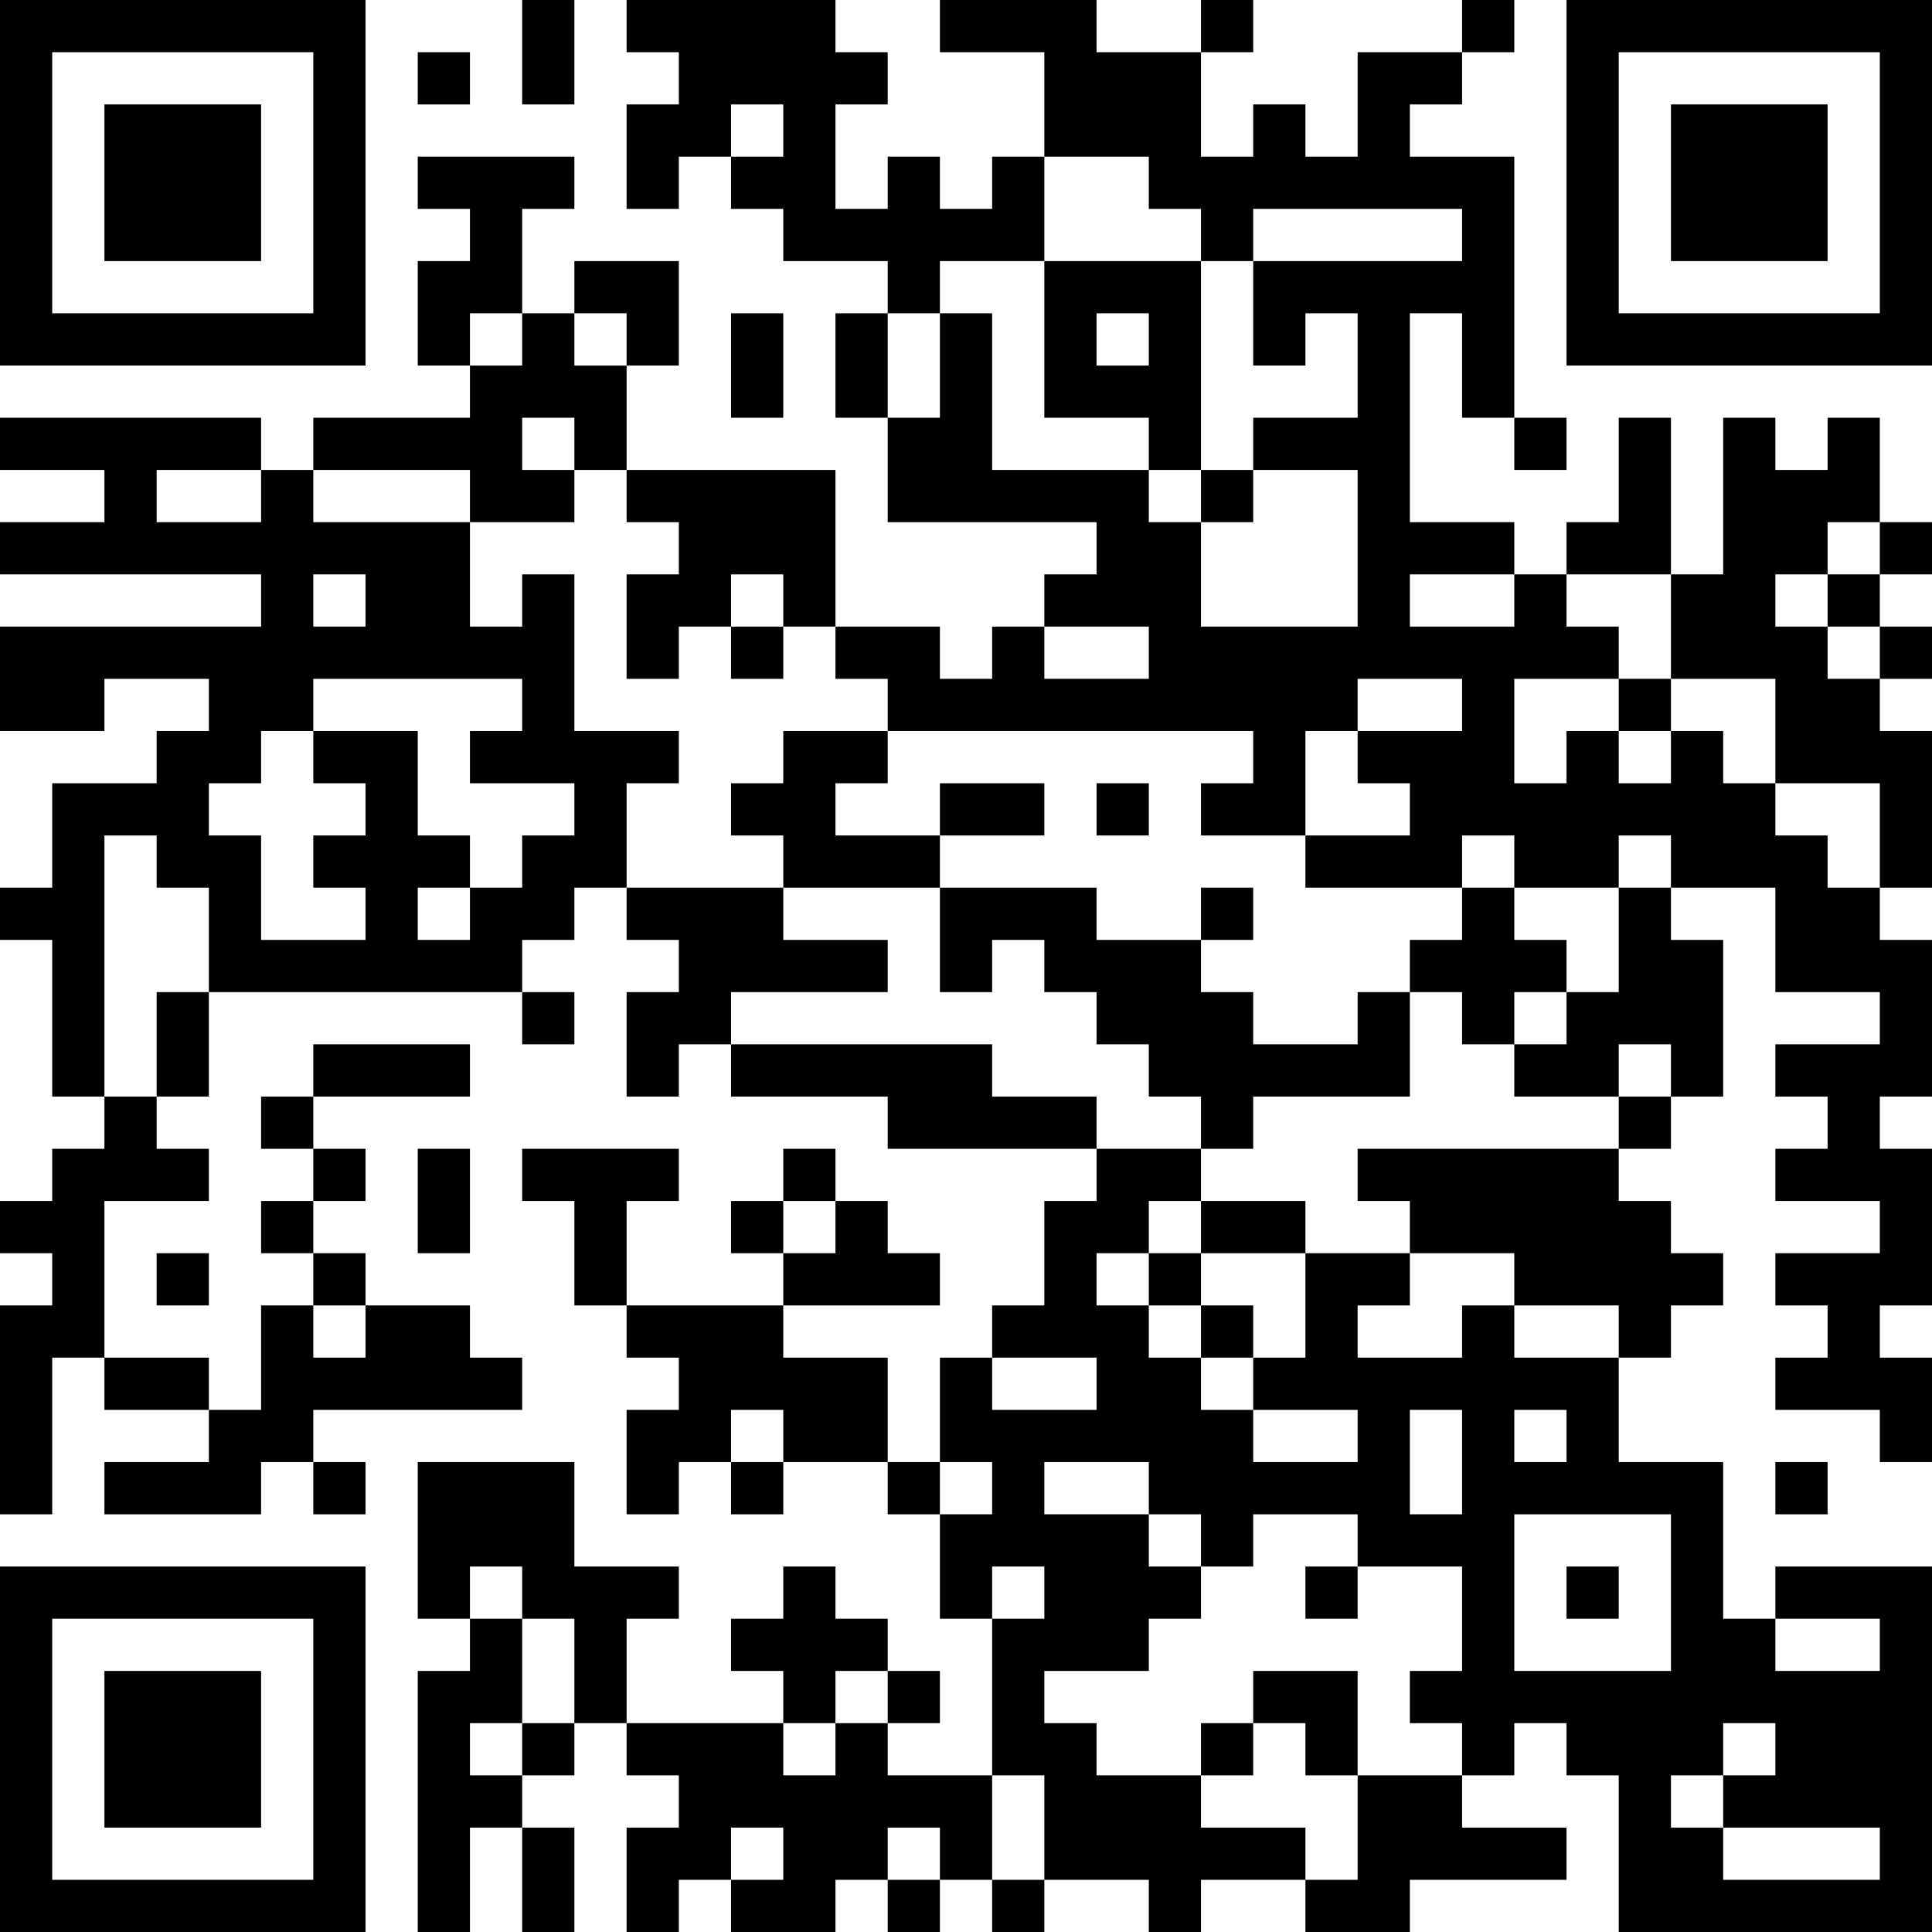 <?xml version="1.0" encoding="UTF-8"?>
<svg xmlns="http://www.w3.org/2000/svg" version="1.1" width="400" height="400" viewBox="0 0 400 400"><rect x="0" y="0" width="400" height="400" fill="#ffffff"/><g transform="scale(10.811)"><g transform="translate(0,0)"><path fill-rule="evenodd" d="M10 0L10 2L11 2L11 0ZM12 0L12 1L13 1L13 2L12 2L12 4L13 4L13 3L14 3L14 4L15 4L15 5L17 5L17 6L16 6L16 8L17 8L17 10L21 10L21 11L20 11L20 12L19 12L19 13L18 13L18 12L16 12L16 9L12 9L12 7L13 7L13 5L11 5L11 6L10 6L10 4L11 4L11 3L8 3L8 4L9 4L9 5L8 5L8 7L9 7L9 8L6 8L6 9L5 9L5 8L0 8L0 9L2 9L2 10L0 10L0 11L5 11L5 12L0 12L0 14L2 14L2 13L4 13L4 14L3 14L3 15L1 15L1 17L0 17L0 18L1 18L1 21L2 21L2 22L1 22L1 23L0 23L0 24L1 24L1 25L0 25L0 29L1 29L1 26L2 26L2 27L4 27L4 28L2 28L2 29L5 29L5 28L6 28L6 29L7 29L7 28L6 28L6 27L10 27L10 26L9 26L9 25L7 25L7 24L6 24L6 23L7 23L7 22L6 22L6 21L9 21L9 20L6 20L6 21L5 21L5 22L6 22L6 23L5 23L5 24L6 24L6 25L5 25L5 27L4 27L4 26L2 26L2 23L4 23L4 22L3 22L3 21L4 21L4 19L10 19L10 20L11 20L11 19L10 19L10 18L11 18L11 17L12 17L12 18L13 18L13 19L12 19L12 21L13 21L13 20L14 20L14 21L17 21L17 22L21 22L21 23L20 23L20 25L19 25L19 26L18 26L18 28L17 28L17 26L15 26L15 25L18 25L18 24L17 24L17 23L16 23L16 22L15 22L15 23L14 23L14 24L15 24L15 25L12 25L12 23L13 23L13 22L10 22L10 23L11 23L11 25L12 25L12 26L13 26L13 27L12 27L12 29L13 29L13 28L14 28L14 29L15 29L15 28L17 28L17 29L18 29L18 31L19 31L19 34L17 34L17 33L18 33L18 32L17 32L17 31L16 31L16 30L15 30L15 31L14 31L14 32L15 32L15 33L12 33L12 31L13 31L13 30L11 30L11 28L8 28L8 31L9 31L9 32L8 32L8 37L9 37L9 35L10 35L10 37L11 37L11 35L10 35L10 34L11 34L11 33L12 33L12 34L13 34L13 35L12 35L12 37L13 37L13 36L14 36L14 37L16 37L16 36L17 36L17 37L18 37L18 36L19 36L19 37L20 37L20 36L22 36L22 37L23 37L23 36L25 36L25 37L27 37L27 36L30 36L30 35L28 35L28 34L29 34L29 33L30 33L30 34L31 34L31 37L37 37L37 30L34 30L34 31L33 31L33 28L31 28L31 26L32 26L32 25L33 25L33 24L32 24L32 23L31 23L31 22L32 22L32 21L33 21L33 18L32 18L32 17L34 17L34 19L36 19L36 20L34 20L34 21L35 21L35 22L34 22L34 23L36 23L36 24L34 24L34 25L35 25L35 26L34 26L34 27L36 27L36 28L37 28L37 26L36 26L36 25L37 25L37 22L36 22L36 21L37 21L37 18L36 18L36 17L37 17L37 14L36 14L36 13L37 13L37 12L36 12L36 11L37 11L37 10L36 10L36 8L35 8L35 9L34 9L34 8L33 8L33 11L32 11L32 8L31 8L31 10L30 10L30 11L29 11L29 10L27 10L27 6L28 6L28 8L29 8L29 9L30 9L30 8L29 8L29 3L27 3L27 2L28 2L28 1L29 1L29 0L28 0L28 1L26 1L26 3L25 3L25 2L24 2L24 3L23 3L23 1L24 1L24 0L23 0L23 1L21 1L21 0L18 0L18 1L20 1L20 3L19 3L19 4L18 4L18 3L17 3L17 4L16 4L16 2L17 2L17 1L16 1L16 0ZM8 1L8 2L9 2L9 1ZM14 2L14 3L15 3L15 2ZM20 3L20 5L18 5L18 6L17 6L17 8L18 8L18 6L19 6L19 9L22 9L22 10L23 10L23 12L26 12L26 9L24 9L24 8L26 8L26 6L25 6L25 7L24 7L24 5L28 5L28 4L24 4L24 5L23 5L23 4L22 4L22 3ZM20 5L20 8L22 8L22 9L23 9L23 10L24 10L24 9L23 9L23 5ZM9 6L9 7L10 7L10 6ZM11 6L11 7L12 7L12 6ZM14 6L14 8L15 8L15 6ZM21 6L21 7L22 7L22 6ZM10 8L10 9L11 9L11 10L9 10L9 9L6 9L6 10L9 10L9 12L10 12L10 11L11 11L11 14L13 14L13 15L12 15L12 17L15 17L15 18L17 18L17 19L14 19L14 20L19 20L19 21L21 21L21 22L23 22L23 23L22 23L22 24L21 24L21 25L22 25L22 26L23 26L23 27L24 27L24 28L26 28L26 27L24 27L24 26L25 26L25 24L27 24L27 25L26 25L26 26L28 26L28 25L29 25L29 26L31 26L31 25L29 25L29 24L27 24L27 23L26 23L26 22L31 22L31 21L32 21L32 20L31 20L31 21L29 21L29 20L30 20L30 19L31 19L31 17L32 17L32 16L31 16L31 17L29 17L29 16L28 16L28 17L25 17L25 16L27 16L27 15L26 15L26 14L28 14L28 13L26 13L26 14L25 14L25 16L23 16L23 15L24 15L24 14L17 14L17 13L16 13L16 12L15 12L15 11L14 11L14 12L13 12L13 13L12 13L12 11L13 11L13 10L12 10L12 9L11 9L11 8ZM3 9L3 10L5 10L5 9ZM35 10L35 11L34 11L34 12L35 12L35 13L36 13L36 12L35 12L35 11L36 11L36 10ZM6 11L6 12L7 12L7 11ZM27 11L27 12L29 12L29 11ZM30 11L30 12L31 12L31 13L29 13L29 15L30 15L30 14L31 14L31 15L32 15L32 14L33 14L33 15L34 15L34 16L35 16L35 17L36 17L36 15L34 15L34 13L32 13L32 11ZM14 12L14 13L15 13L15 12ZM20 12L20 13L22 13L22 12ZM6 13L6 14L5 14L5 15L4 15L4 16L5 16L5 18L7 18L7 17L6 17L6 16L7 16L7 15L6 15L6 14L8 14L8 16L9 16L9 17L8 17L8 18L9 18L9 17L10 17L10 16L11 16L11 15L9 15L9 14L10 14L10 13ZM31 13L31 14L32 14L32 13ZM15 14L15 15L14 15L14 16L15 16L15 17L18 17L18 19L19 19L19 18L20 18L20 19L21 19L21 20L22 20L22 21L23 21L23 22L24 22L24 21L27 21L27 19L28 19L28 20L29 20L29 19L30 19L30 18L29 18L29 17L28 17L28 18L27 18L27 19L26 19L26 20L24 20L24 19L23 19L23 18L24 18L24 17L23 17L23 18L21 18L21 17L18 17L18 16L20 16L20 15L18 15L18 16L16 16L16 15L17 15L17 14ZM21 15L21 16L22 16L22 15ZM2 16L2 21L3 21L3 19L4 19L4 17L3 17L3 16ZM8 22L8 24L9 24L9 22ZM15 23L15 24L16 24L16 23ZM23 23L23 24L22 24L22 25L23 25L23 26L24 26L24 25L23 25L23 24L25 24L25 23ZM3 24L3 25L4 25L4 24ZM6 25L6 26L7 26L7 25ZM19 26L19 27L21 27L21 26ZM14 27L14 28L15 28L15 27ZM27 27L27 29L28 29L28 27ZM29 27L29 28L30 28L30 27ZM18 28L18 29L19 29L19 28ZM20 28L20 29L22 29L22 30L23 30L23 31L22 31L22 32L20 32L20 33L21 33L21 34L23 34L23 35L25 35L25 36L26 36L26 34L28 34L28 33L27 33L27 32L28 32L28 30L26 30L26 29L24 29L24 30L23 30L23 29L22 29L22 28ZM34 28L34 29L35 29L35 28ZM29 29L29 32L32 32L32 29ZM9 30L9 31L10 31L10 33L9 33L9 34L10 34L10 33L11 33L11 31L10 31L10 30ZM19 30L19 31L20 31L20 30ZM25 30L25 31L26 31L26 30ZM30 30L30 31L31 31L31 30ZM34 31L34 32L36 32L36 31ZM16 32L16 33L15 33L15 34L16 34L16 33L17 33L17 32ZM24 32L24 33L23 33L23 34L24 34L24 33L25 33L25 34L26 34L26 32ZM33 33L33 34L32 34L32 35L33 35L33 36L36 36L36 35L33 35L33 34L34 34L34 33ZM19 34L19 36L20 36L20 34ZM14 35L14 36L15 36L15 35ZM17 35L17 36L18 36L18 35ZM0 0L0 7L7 7L7 0ZM1 1L1 6L6 6L6 1ZM2 2L2 5L5 5L5 2ZM30 0L30 7L37 7L37 0ZM31 1L31 6L36 6L36 1ZM32 2L32 5L35 5L35 2ZM0 30L0 37L7 37L7 30ZM1 31L1 36L6 36L6 31ZM2 32L2 35L5 35L5 32Z" fill="#000000"/></g></g></svg>
